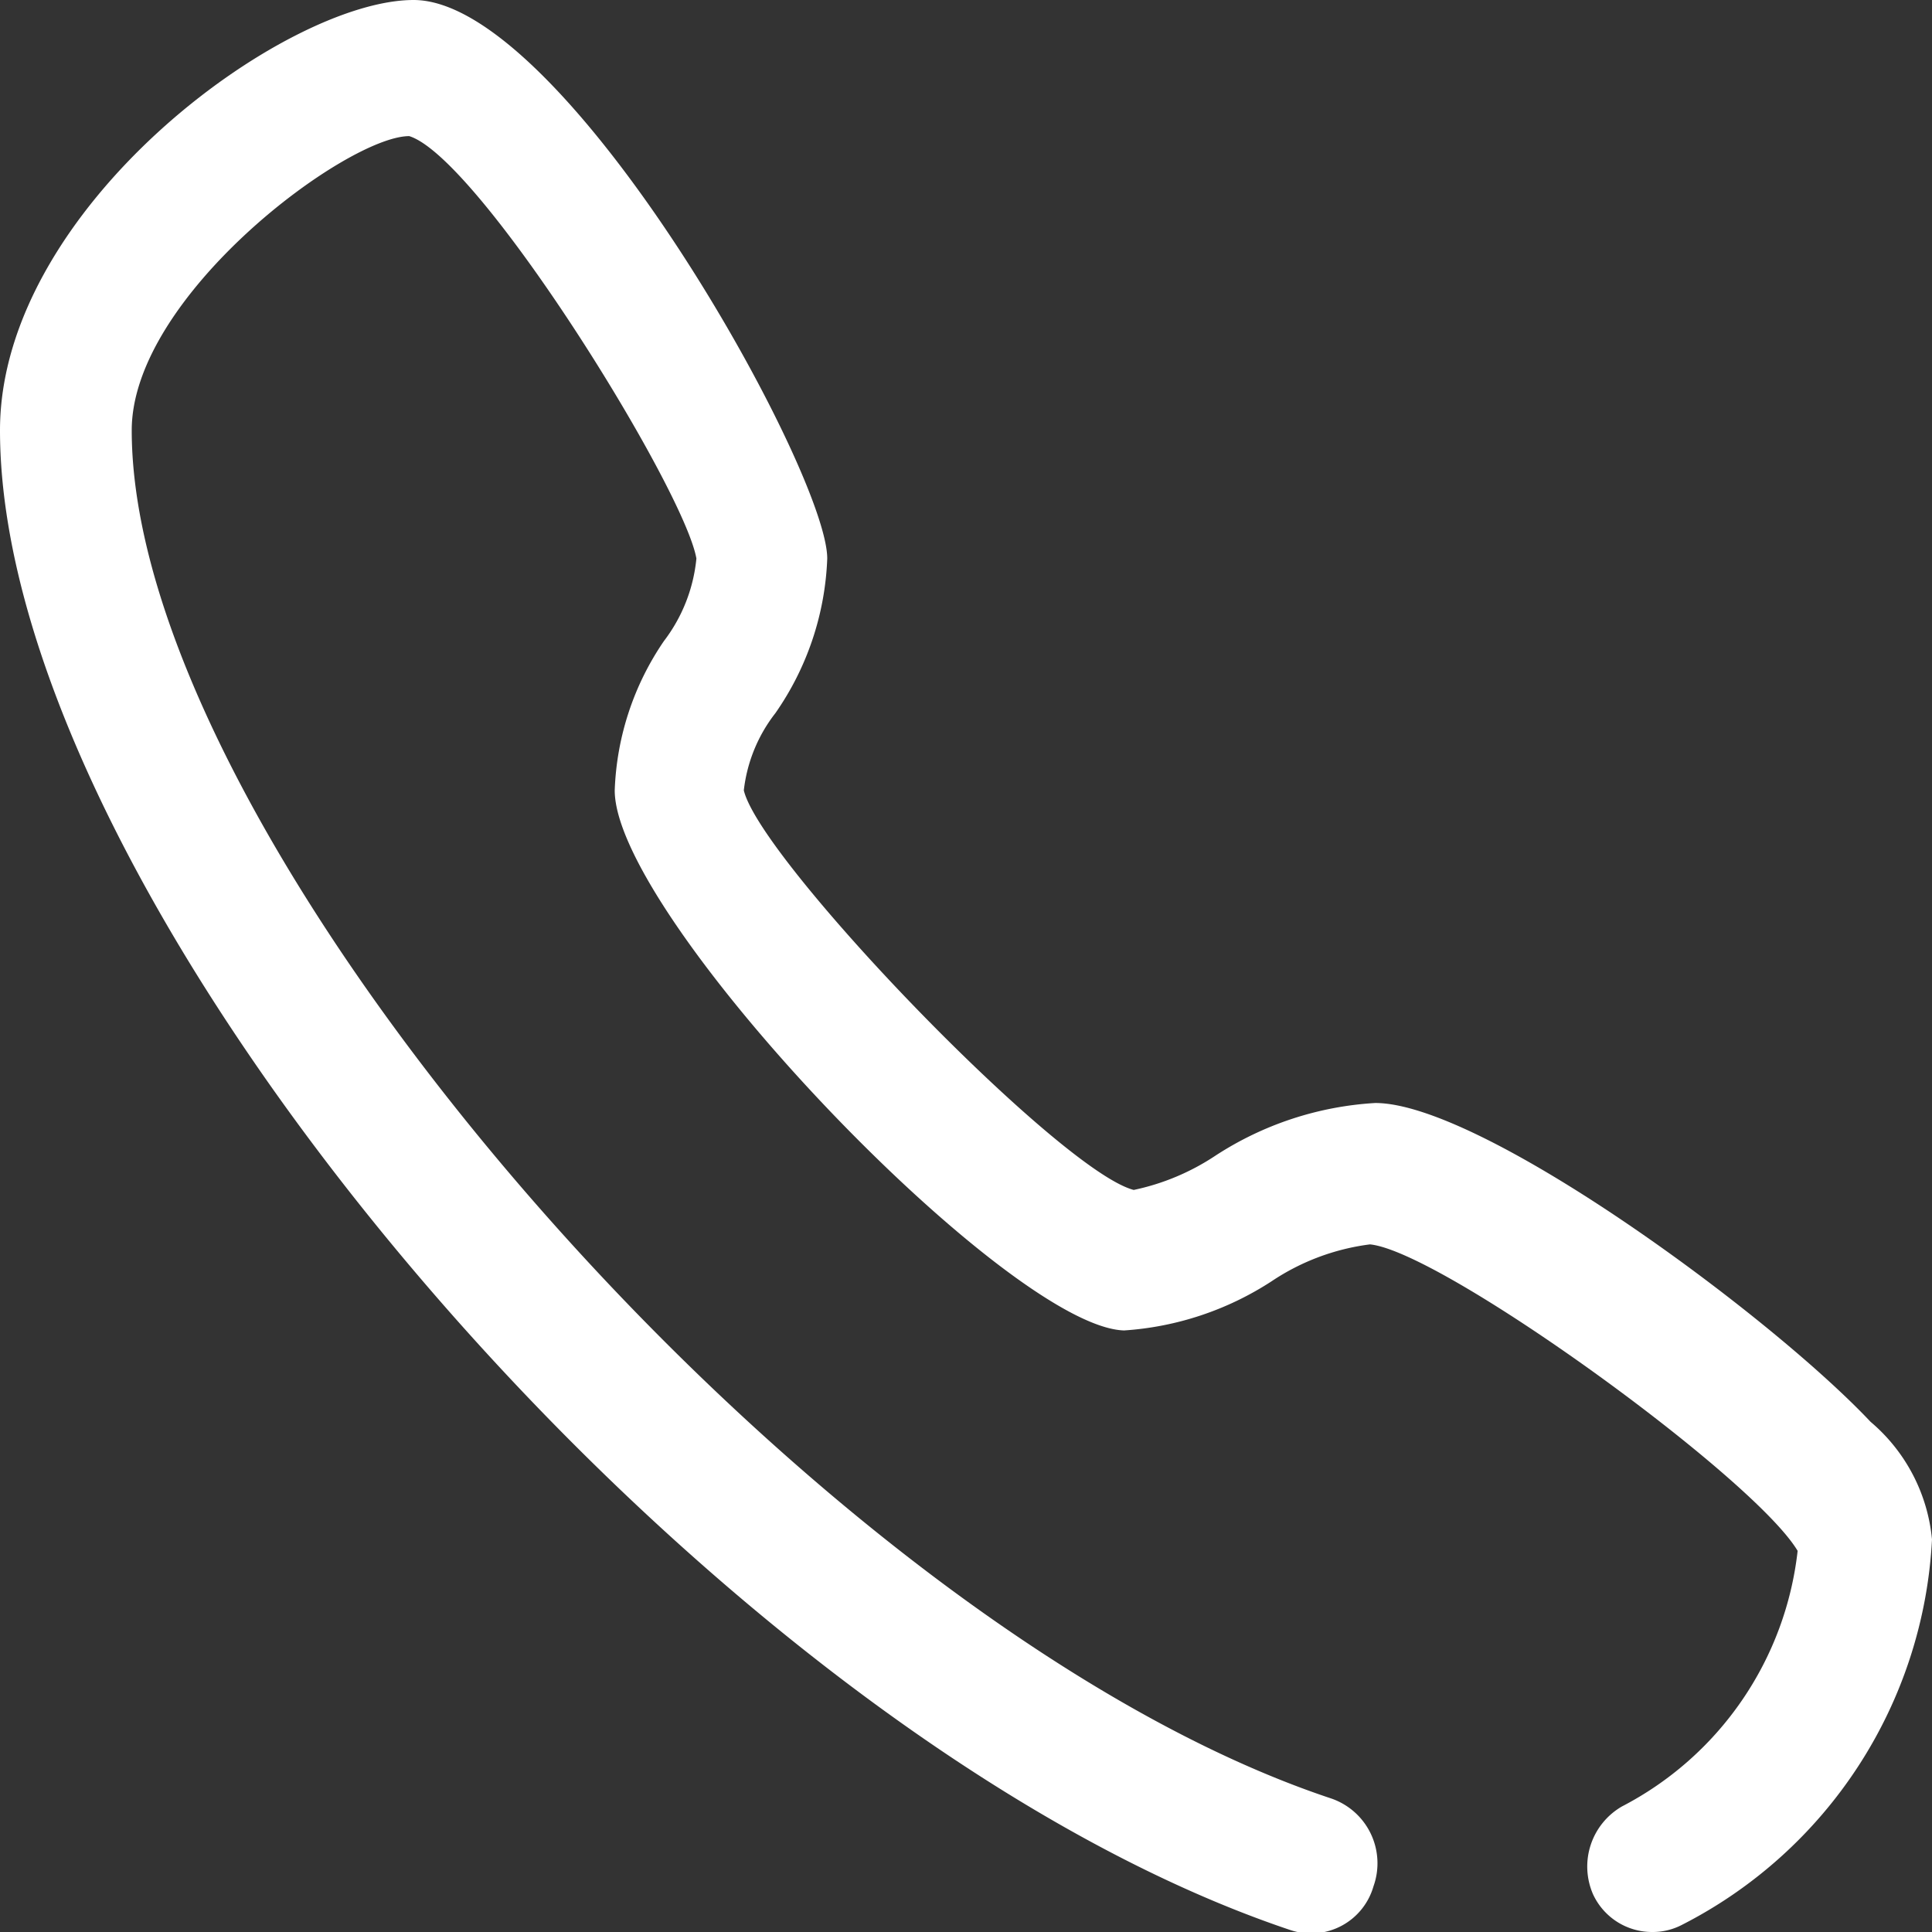 <svg id="图层_1" data-name="图层 1" xmlns="http://www.w3.org/2000/svg" viewBox="0 0 22 22"><rect x="0" y="0" width="22" height="22" fill="#333333" stroke="none"/><defs><style>.cls-1{fill:#fff;}</style></defs><title>icon(1)</title><path class="cls-1" d="M18.81,22a.74.74,0,0,1-.67-.43.79.79,0,0,1,.33-1,3.75,3.75,0,0,0,2-2.91c-.5-.84-4.05-3.41-4.87-3.49a2.6,2.6,0,0,0-1.12.42,3.5,3.5,0,0,1-1.68.56C11.47,15.11,7,10.44,7,9A3.21,3.21,0,0,1,7.56,7.3a1.84,1.84,0,0,0,.37-.94c-.14-.8-2.47-4.56-3.27-4.81-.71,0-3.16,1.82-3.16,3.35,0,4.75,7.79,13.63,13.66,15.58a.78.78,0,0,1,.48,1,.74.74,0,0,1-.94.5C8.1,19.77,0,10.36,0,4.9,0,2.37,3.24,0,4.71,0,6.43,0,9.42,5.36,9.42,6.36a3.29,3.29,0,0,1-.59,1.76A1.75,1.75,0,0,0,8.47,9c.19.8,3.59,4.33,4.44,4.55a2.67,2.67,0,0,0,.93-.39,3.73,3.73,0,0,1,1.82-.6c1.21,0,4.48,2.4,5.64,3.63A2,2,0,0,1,22,17.53a5.23,5.23,0,0,1-2.85,4.39A.72.72,0,0,1,18.81,22Zm1.7-4.48h0Z"/></svg>